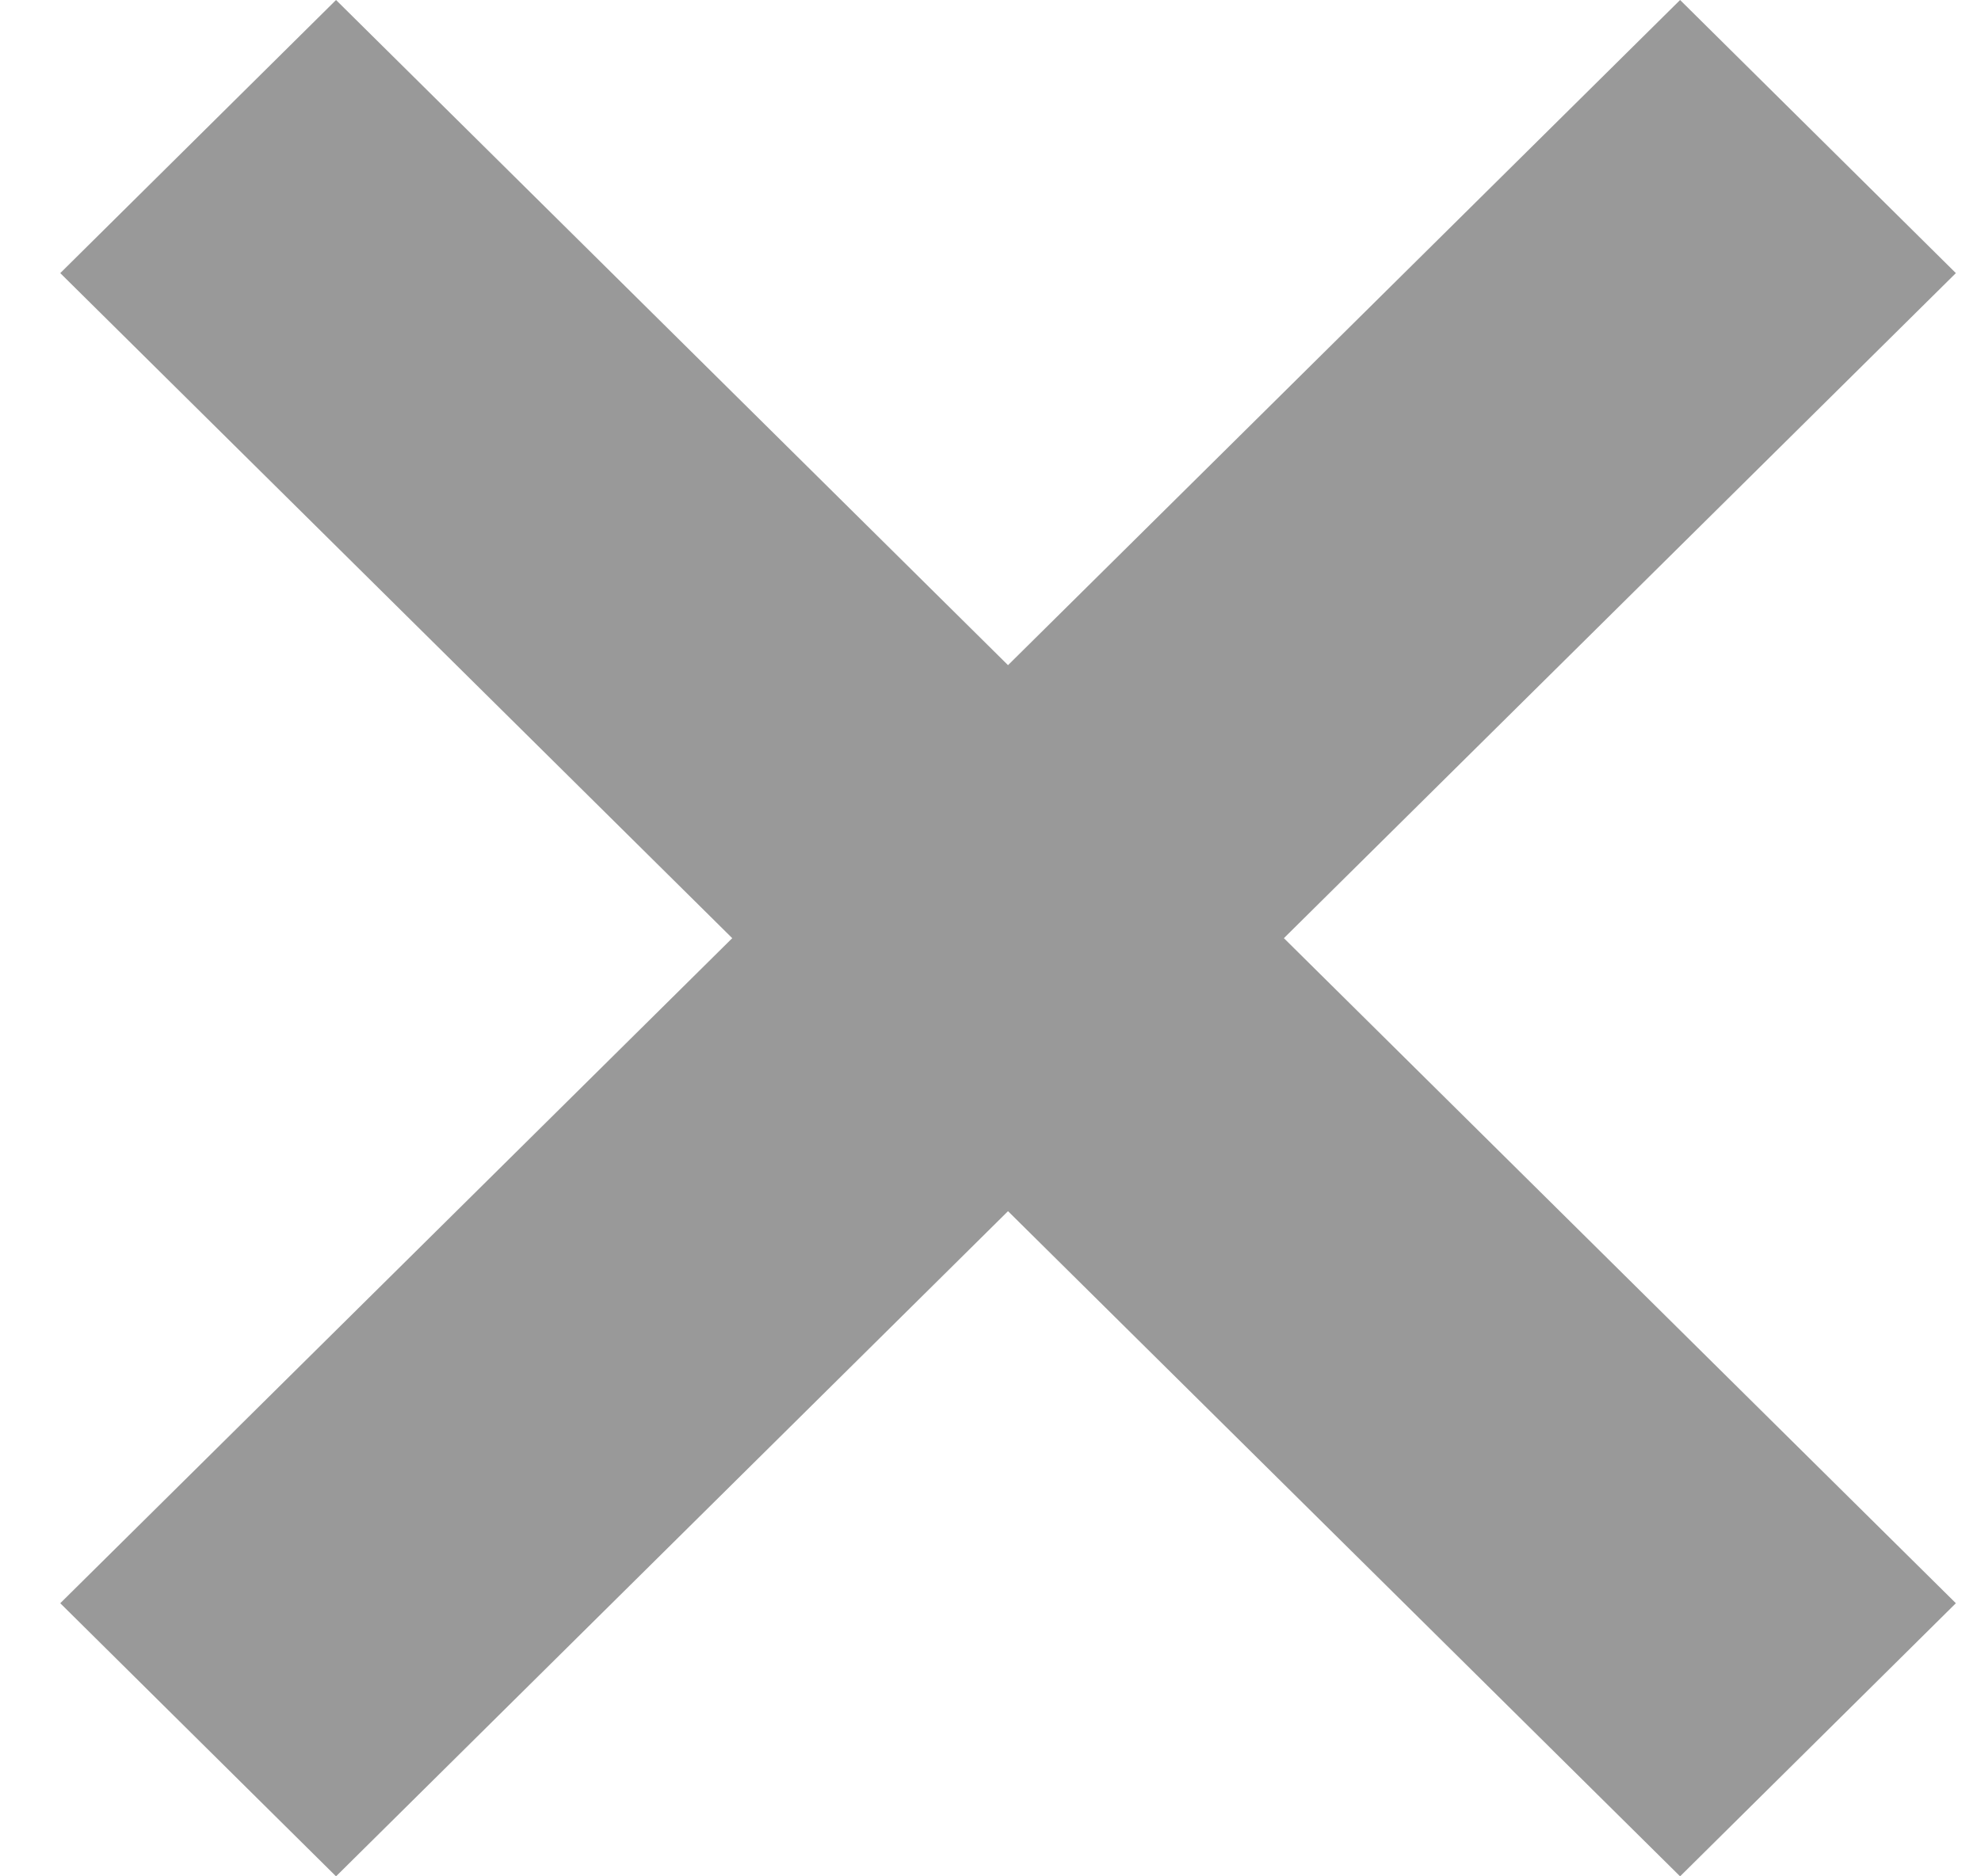 <svg width="19" height="18" viewBox="0 0 19 18" fill="none" xmlns="http://www.w3.org/2000/svg">
<path fill-rule="evenodd" clip-rule="evenodd" d="M16.114 0L9.668 6.381L3.223 0L0.578 2.62L7.023 9L0.578 15.38L3.223 18L9.668 11.619L16.114 18L18.759 15.38L12.314 9L18.759 2.62L16.114 0Z" fill="#999"/>
</svg>
